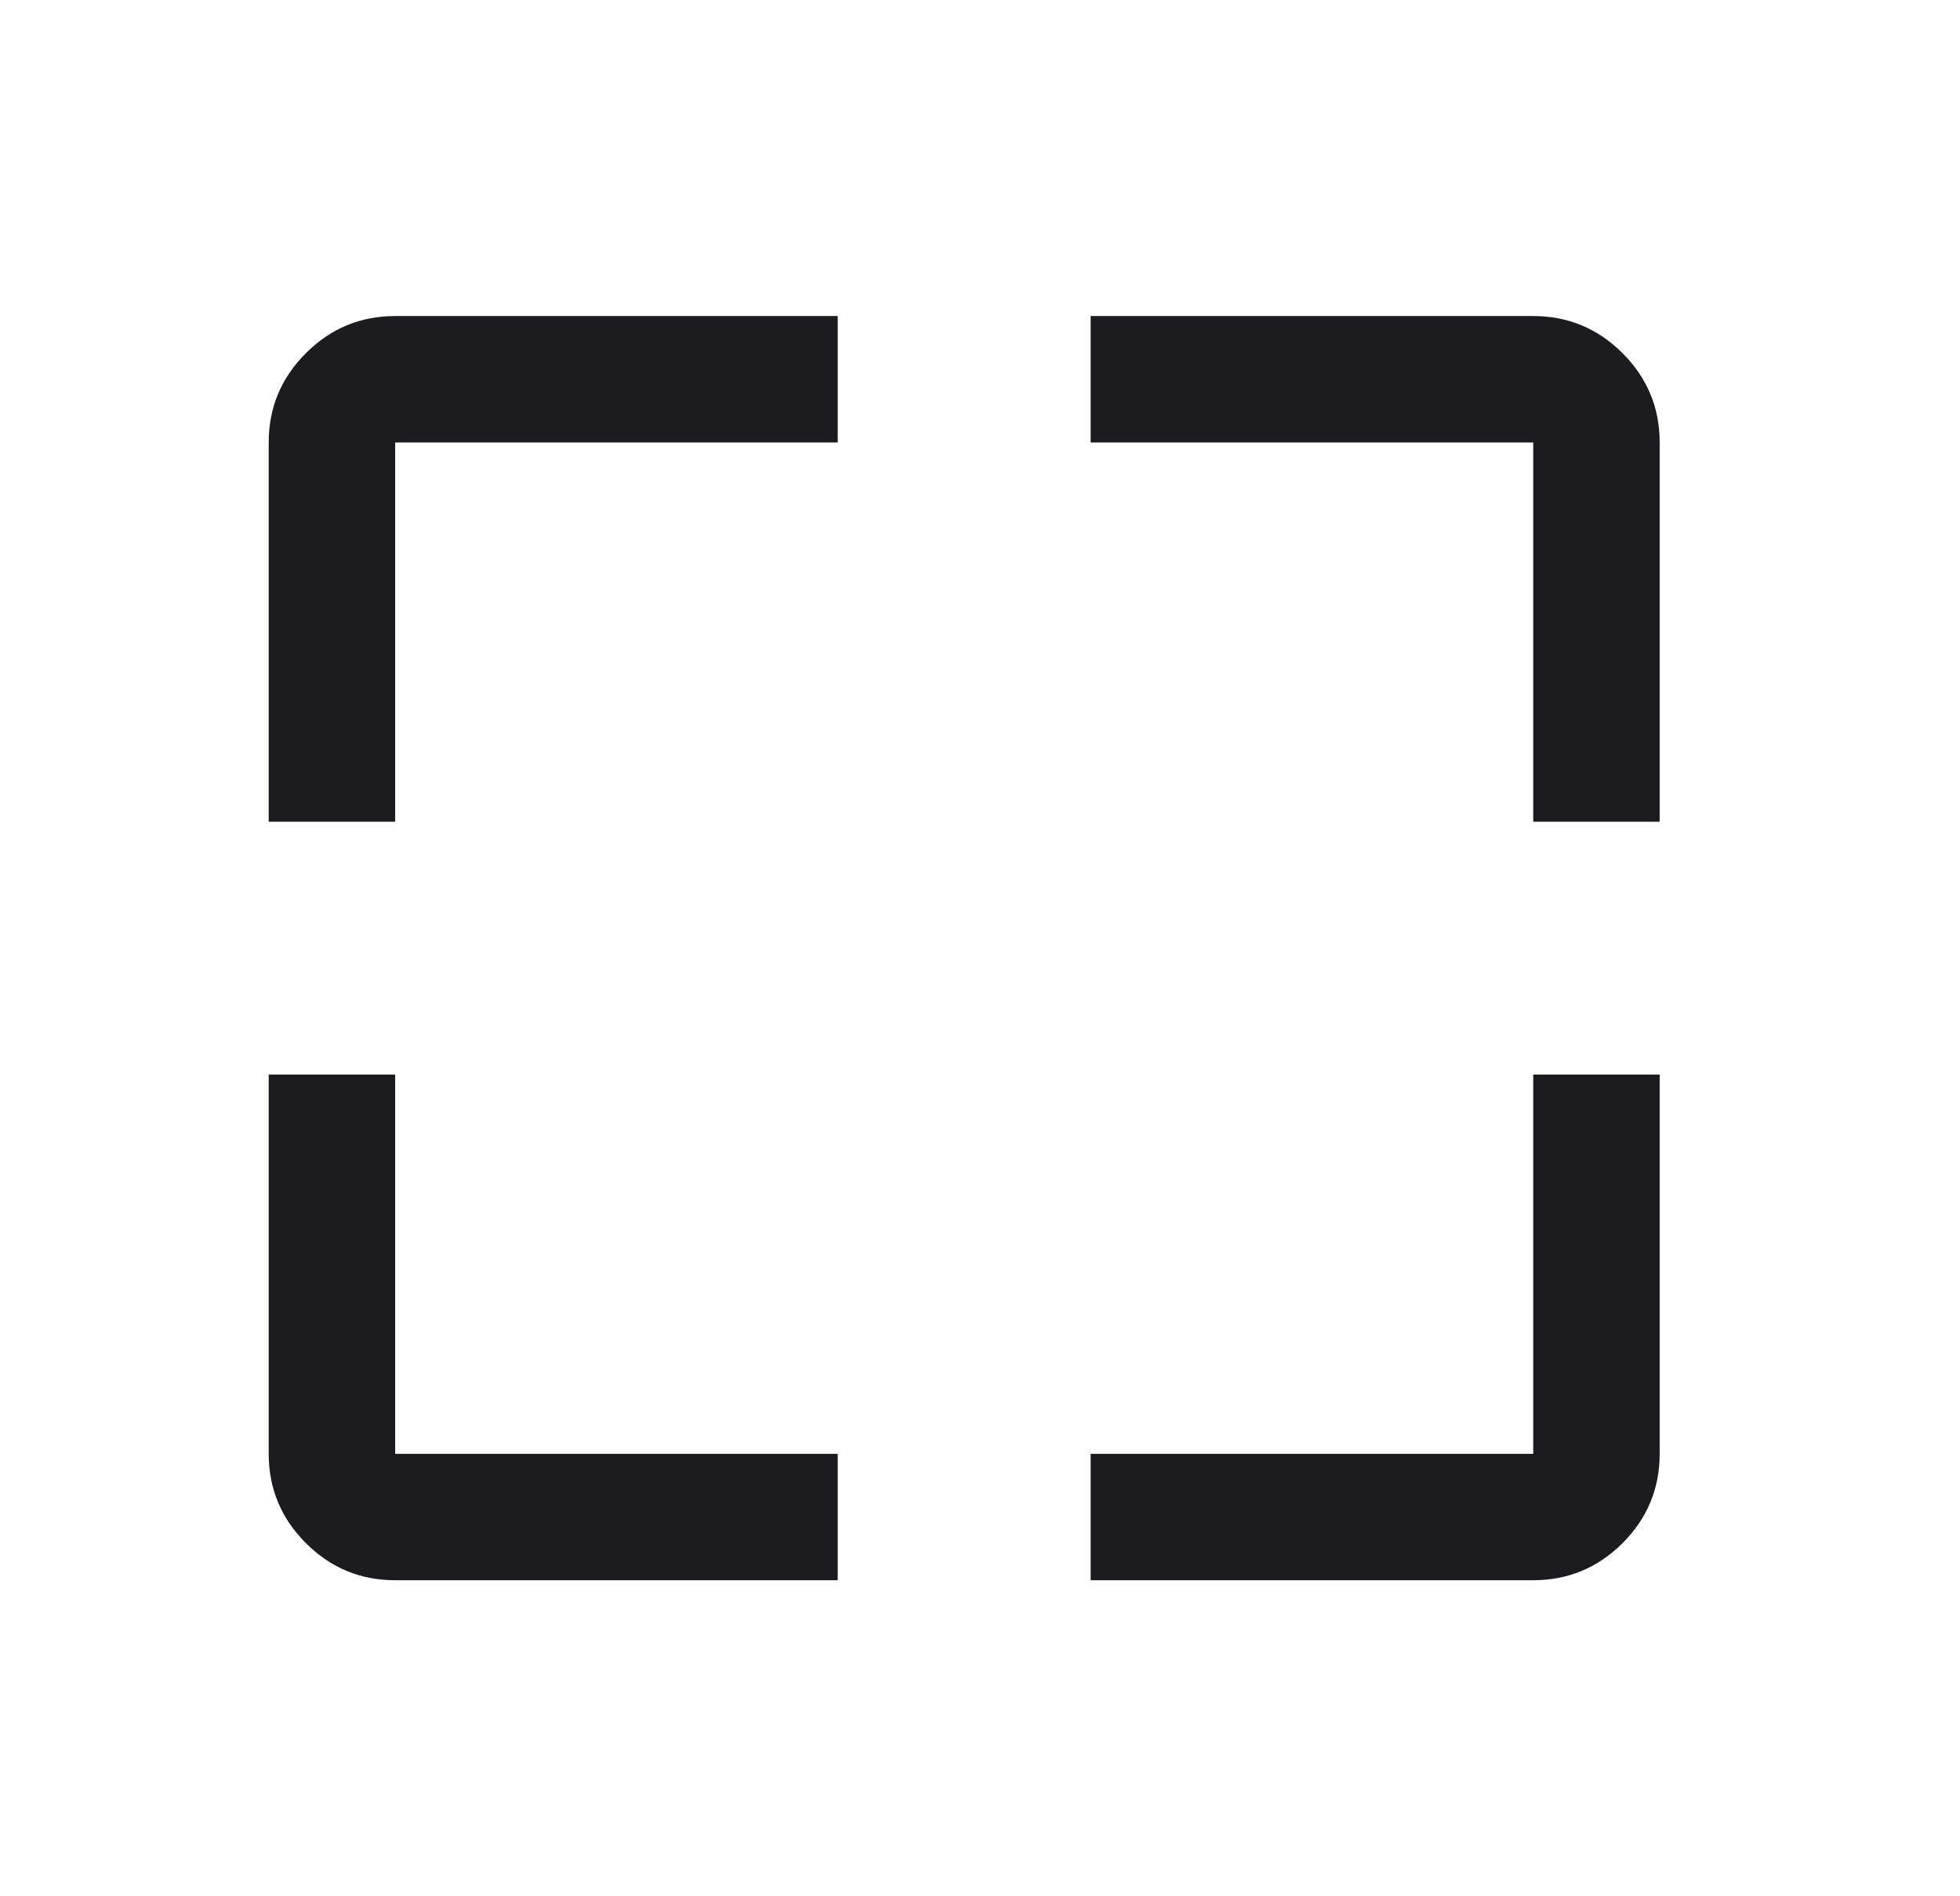 <svg width="31" height="30" viewBox="0 0 31 30" fill="none" xmlns="http://www.w3.org/2000/svg">
<mask id="mask0_432_38209" style="mask-type:alpha" maskUnits="userSpaceOnUse" x="0" y="0" width="31" height="30">
<rect x="0.5" width="30" height="30" fill="#D9D9D9"/>
</mask>
<g mask="url(#mask0_432_38209)">
<path d="M13.25 25H6.25C5.7 25 5.229 24.804 4.838 24.413C4.446 24.021 4.25 23.55 4.25 23V17H6.25V23H13.25V25ZM17.25 25V23H24.25V17H26.25V23C26.25 23.55 26.054 24.021 25.663 24.413C25.271 24.804 24.8 25 24.25 25H17.25ZM4.25 13V7C4.25 6.45 4.446 5.979 4.838 5.588C5.229 5.196 5.7 5 6.25 5H13.25V7H6.25V13H4.25ZM24.25 13V7H17.25V5H24.25C24.8 5 25.271 5.196 25.663 5.588C26.054 5.979 26.25 6.45 26.25 7V13H24.25Z" fill="#1C1B1F"/>
</g>
</svg>
